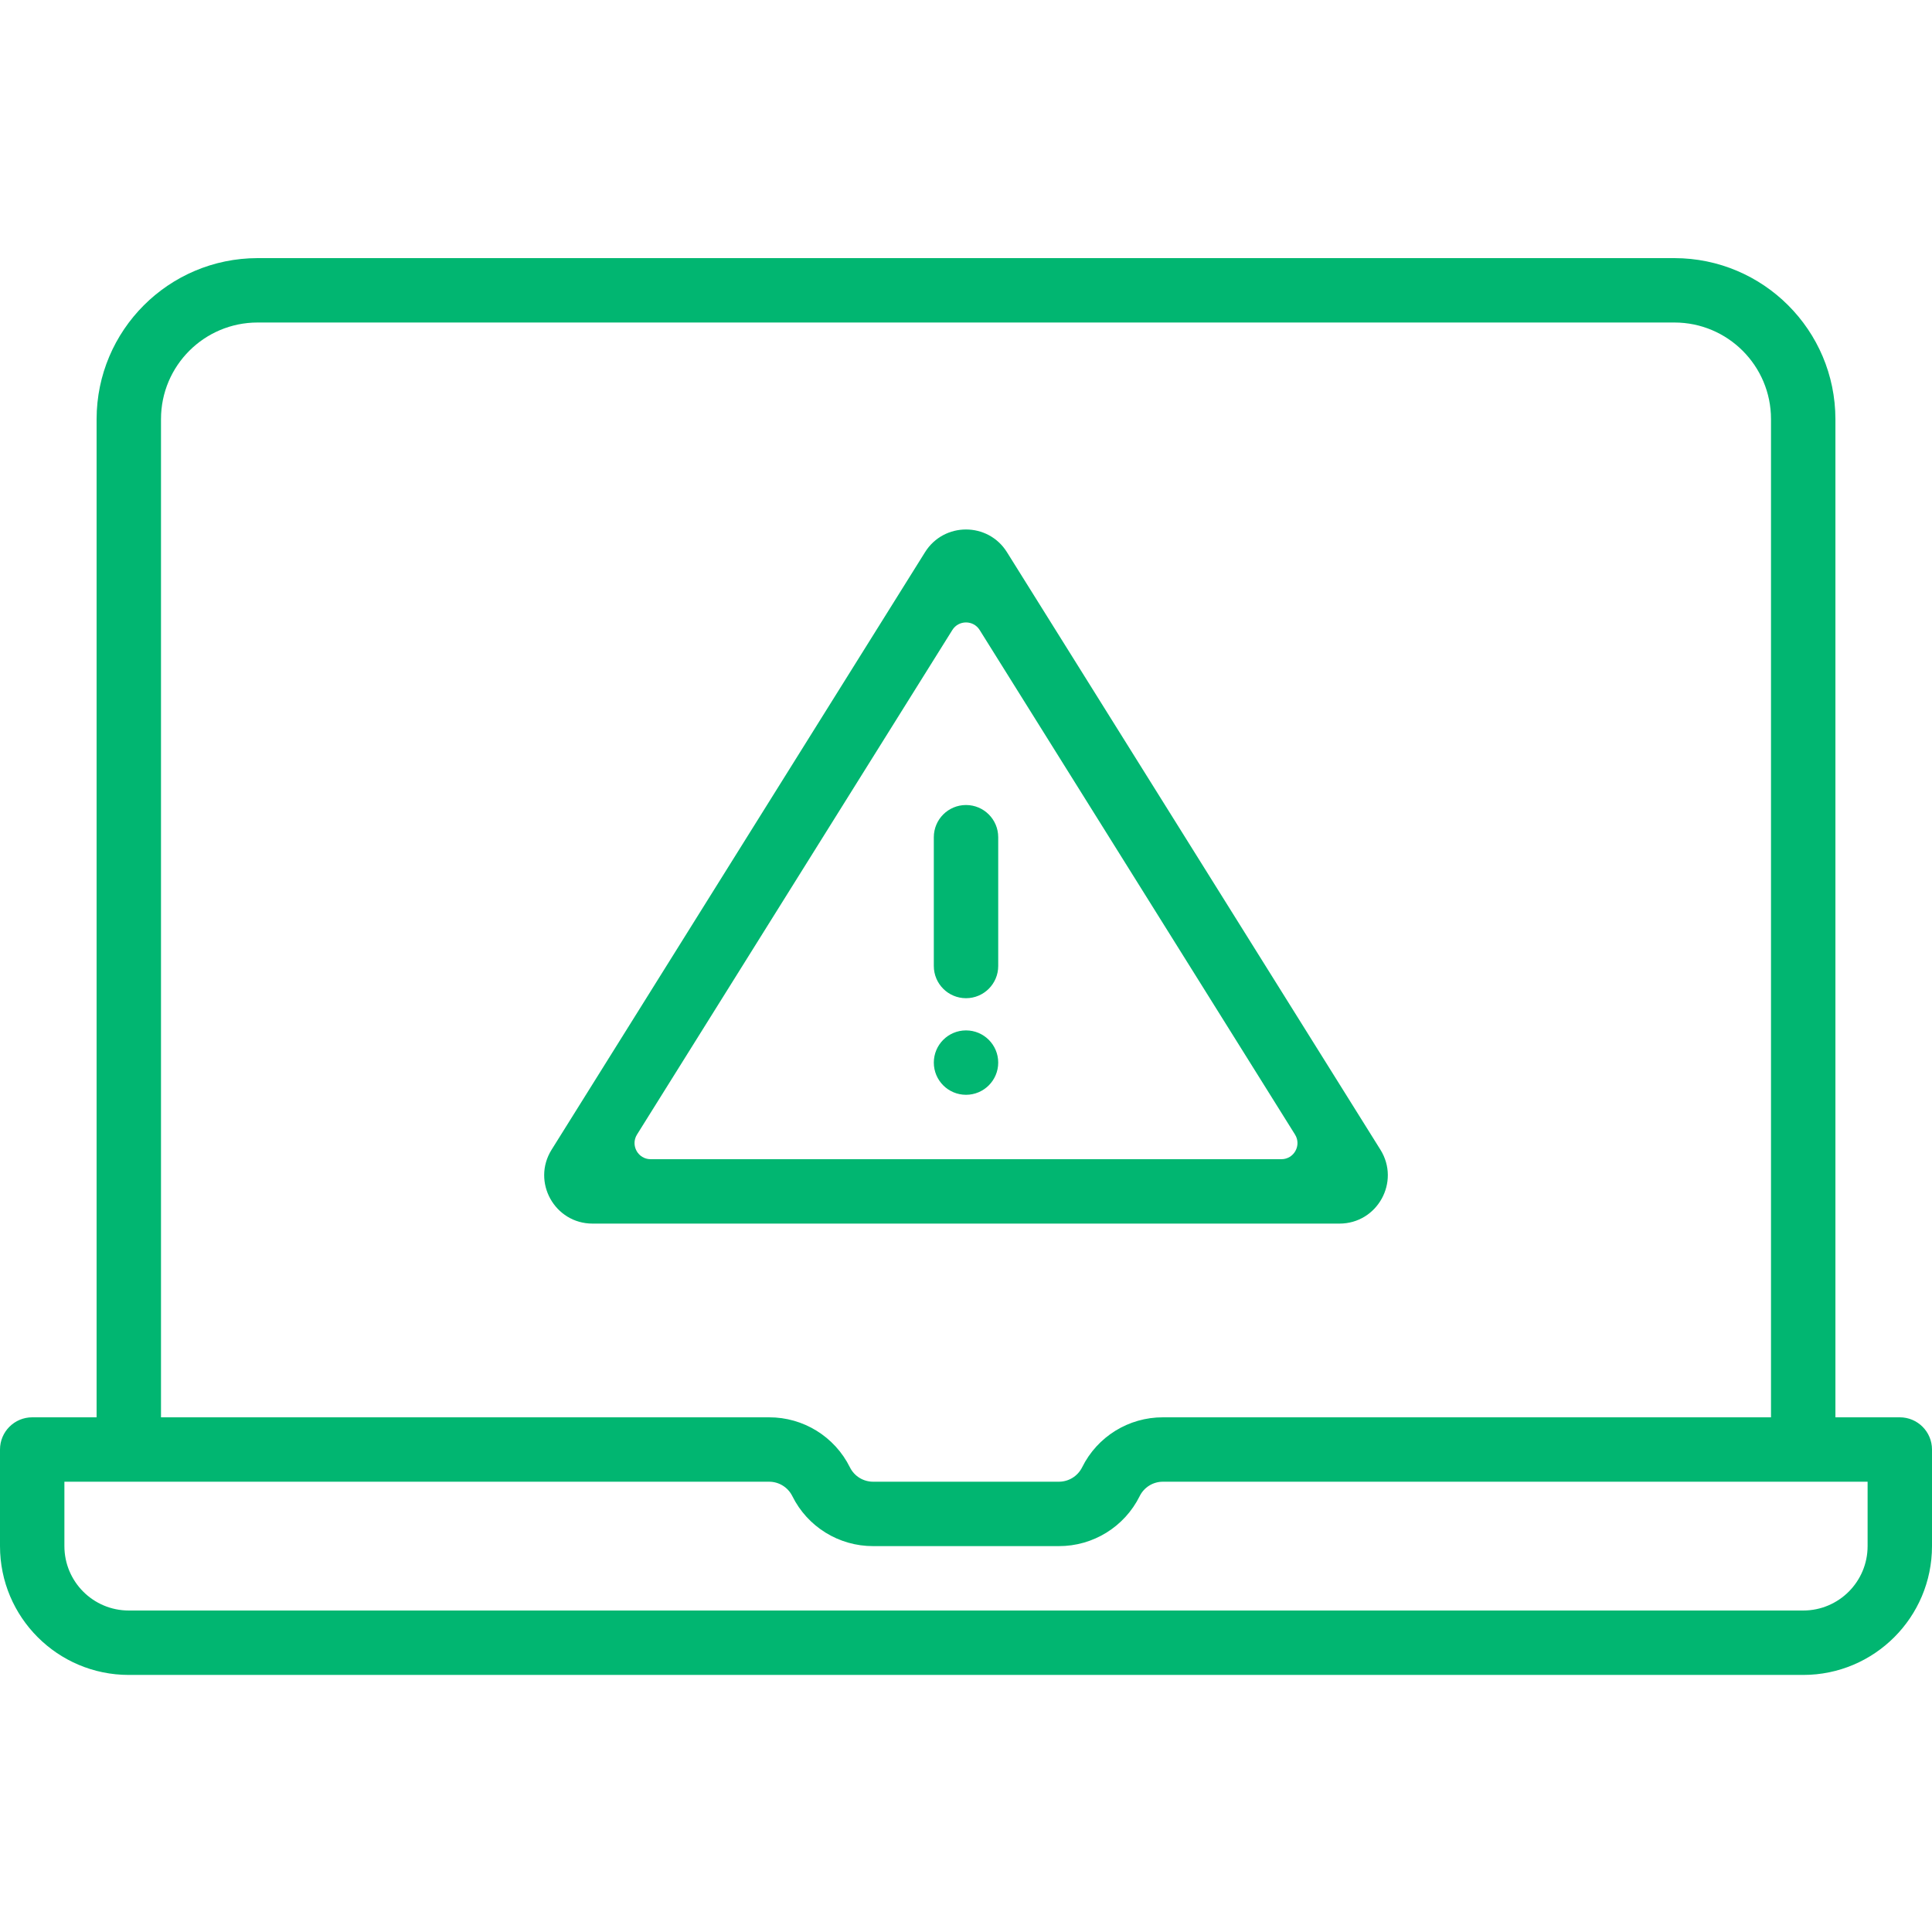 <svg width="120" height="120" viewBox="0 0 120 120" fill="none" xmlns="http://www.w3.org/2000/svg">
<path fill-rule="evenodd" clip-rule="evenodd" d="M114.001 88.032H118C119.105 88.032 120 88.928 120 90.032V96.032C120 100.45 116.418 104.033 112.001 104.033H8C3.581 104.033 0 100.45 0 96.032V90.032C0 88.928 0.896 88.032 2 88.032H6V26.032C6.006 20.512 10.48 16.038 16 16.032H104.001C109.52 16.038 113.994 20.512 114.001 26.032V88.032ZM112.001 100.032C114.21 100.032 116 98.241 116 96.032V92.032H72.236C71.622 92.029 71.061 92.376 70.789 92.925C69.843 94.834 67.894 96.038 65.764 96.032H54.236C52.106 96.038 50.157 94.834 49.212 92.925C48.938 92.376 48.377 92.029 47.764 92.032H4V96.032C4 98.241 5.79 100.032 8 100.032H112.001ZM10 26.032C10 22.718 12.685 20.032 16 20.032H104.001C107.314 20.032 110 22.718 110 26.032V88.032H72.236C70.106 88.025 68.157 89.229 67.213 91.137C66.938 91.688 66.377 92.034 65.764 92.032H54.236C53.622 92.034 53.061 91.688 52.789 91.137C51.843 89.229 49.894 88.025 47.764 88.032H10V26.032Z" fill="#01B671"/>
<path d="M58.001 52.001C58.001 50.896 58.896 50.001 60.001 50.001C61.105 50.001 62.001 50.896 62.001 52.001V60C62.001 61.105 61.105 62 60.001 62C58.896 62 58.001 61.105 58.001 60V52.001Z" fill="#01B671"/>
<path d="M60.001 64C58.896 64 58.001 64.895 58.001 66C58.001 67.105 58.896 68 60.001 68C61.105 68 62.001 67.105 62.001 66C62.001 64.895 61.105 64 60.001 64Z" fill="#01B671"/>
<path fill-rule="evenodd" clip-rule="evenodd" d="M57.456 34.297C58.631 32.417 61.369 32.417 62.544 34.297L85.74 71.41C86.989 73.408 85.552 76 83.196 76H36.805C34.448 76 33.012 73.408 34.261 71.41L57.456 34.297ZM60.848 39.13C60.457 38.504 59.544 38.504 59.152 39.13L39.565 70.47C39.149 71.136 39.628 72 40.413 72H79.588C80.373 72 80.852 71.136 80.436 70.47L60.848 39.13Z" fill="#01B671"/>
</svg>
